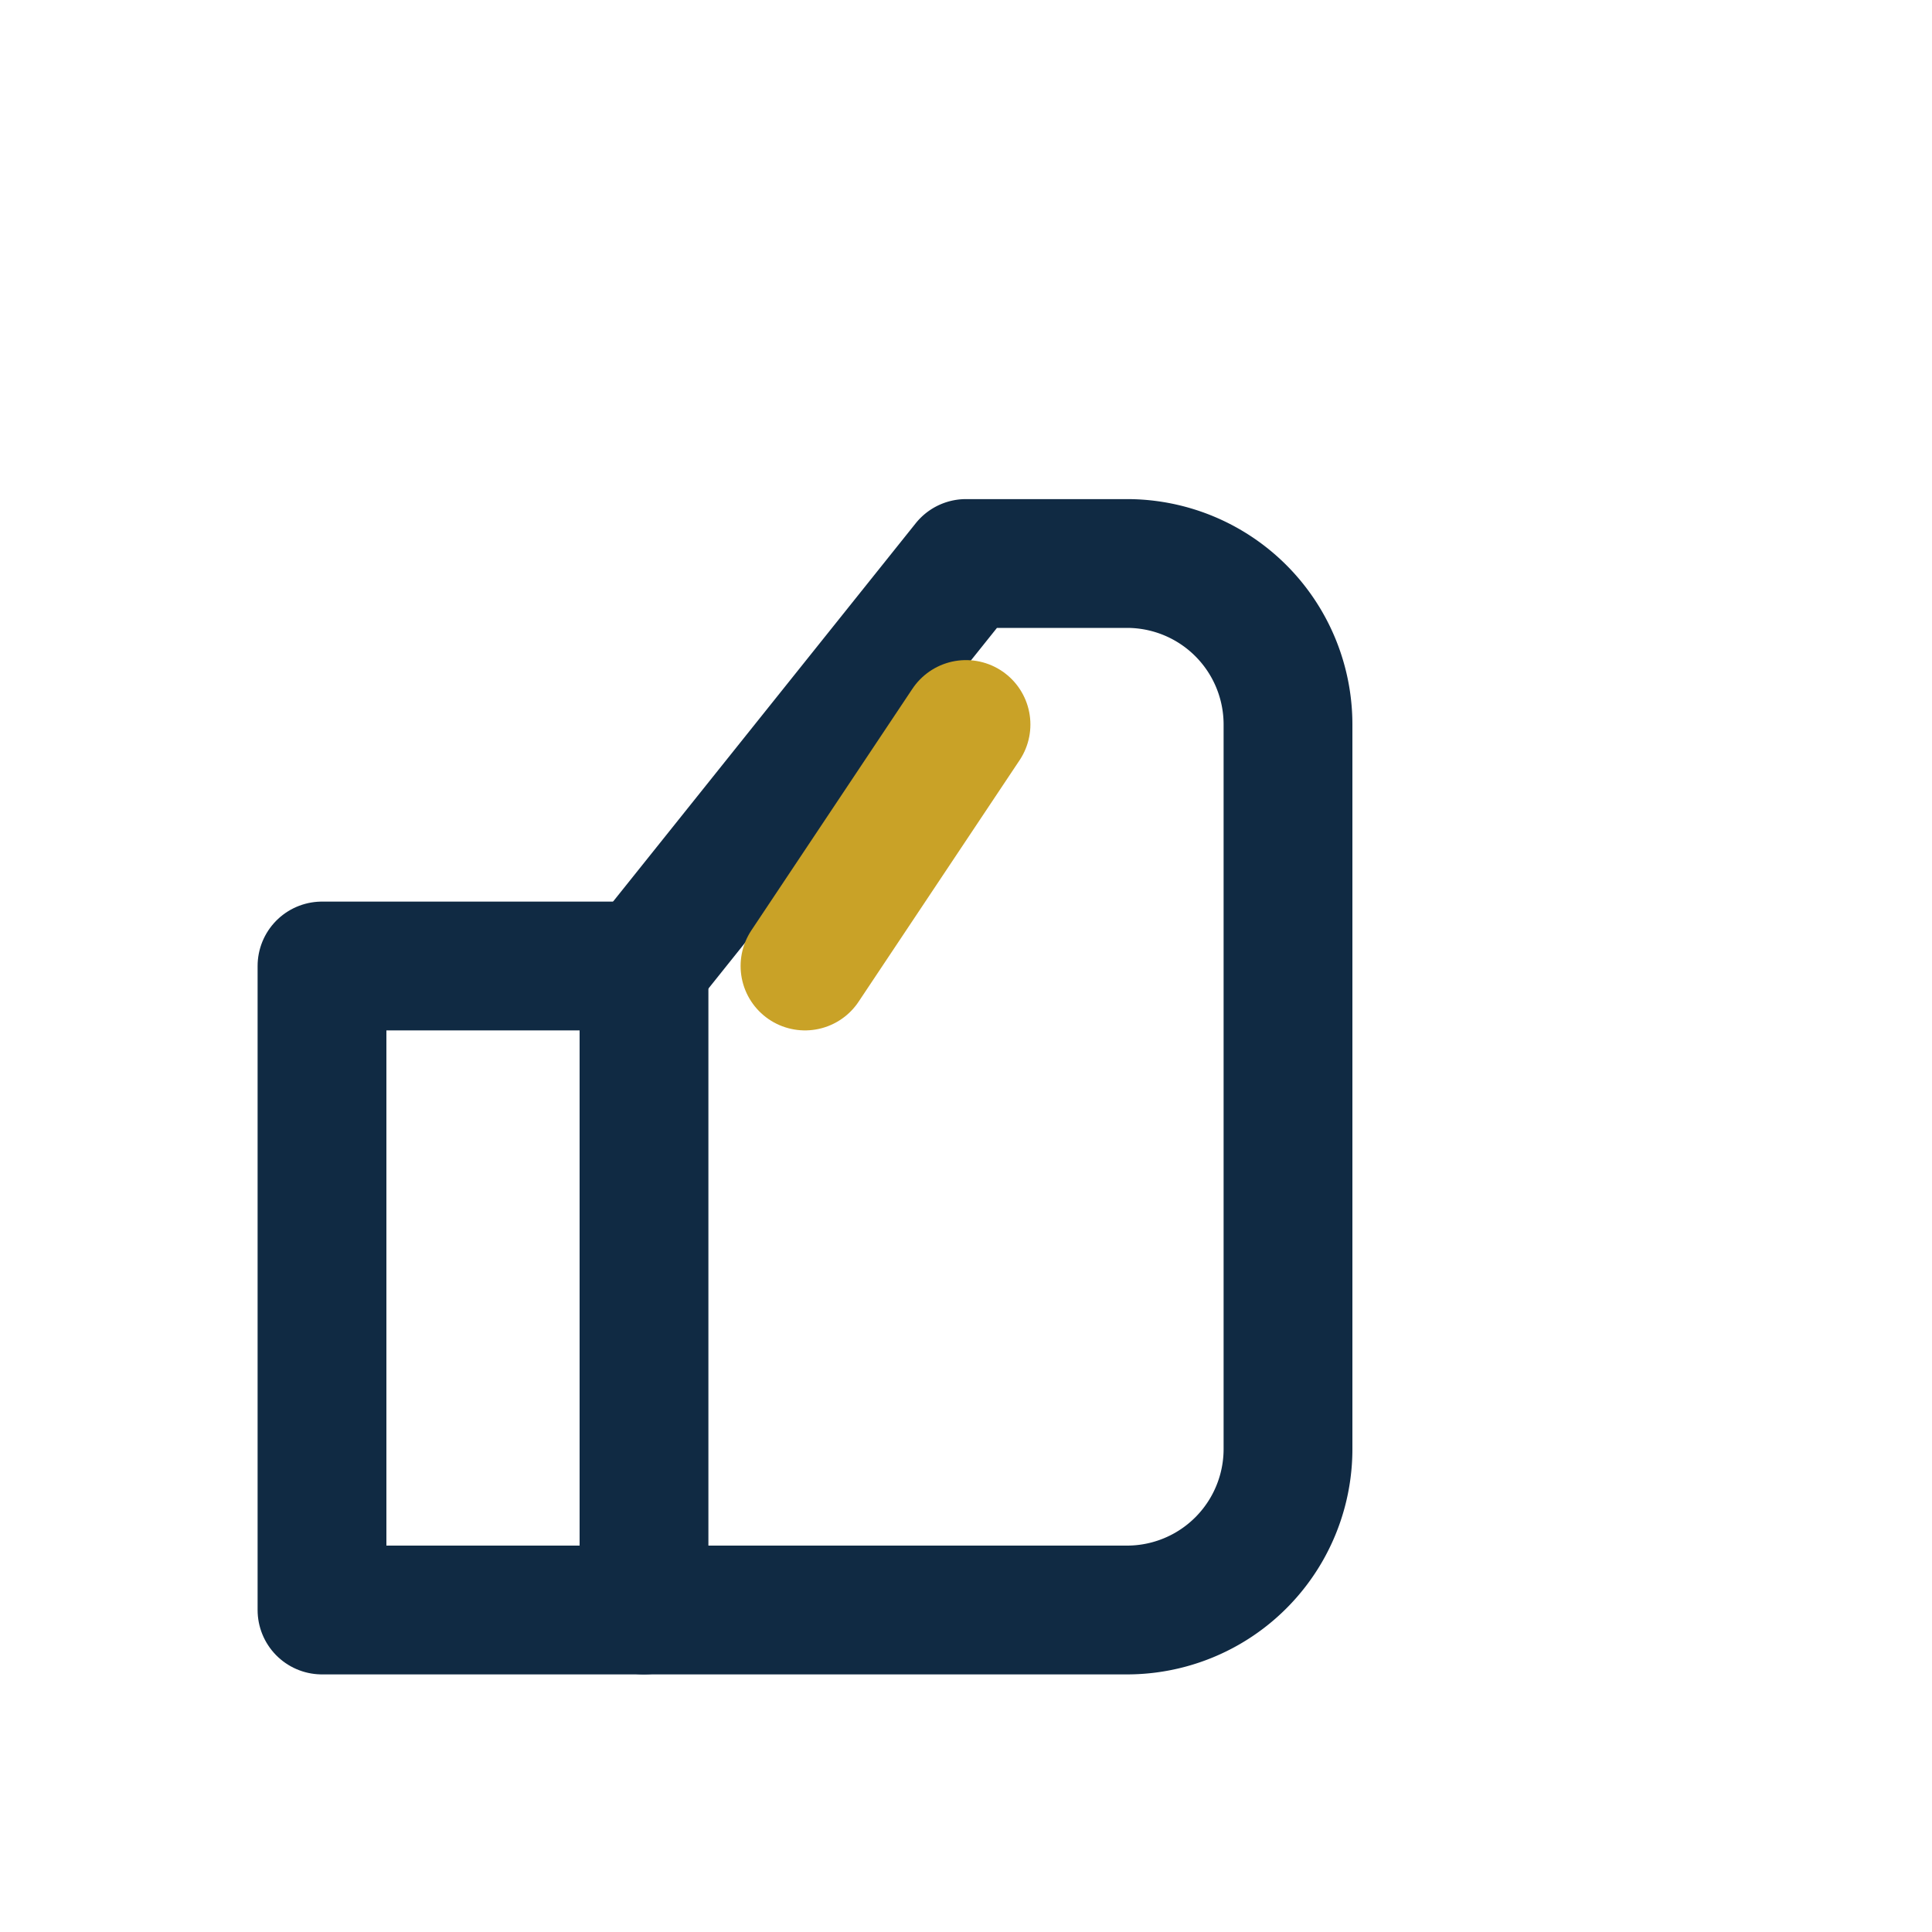 <?xml version="1.0" encoding="UTF-8"?>
<svg xmlns="http://www.w3.org/2000/svg" width="32" height="32" viewBox="0 0 24 24"><g fill="none" stroke="#102A43" stroke-width="1.6" stroke-linecap="round" stroke-linejoin="round"><path d="M4 12h4v8H4z"/><path d="M8 12l4-5h2a2 2 0 012 2v9a2 2 0 01-2 2H8"/></g><path d="M10 12l2-3" stroke="#C9A227" stroke-width="1.6" stroke-linecap="round"/></svg>